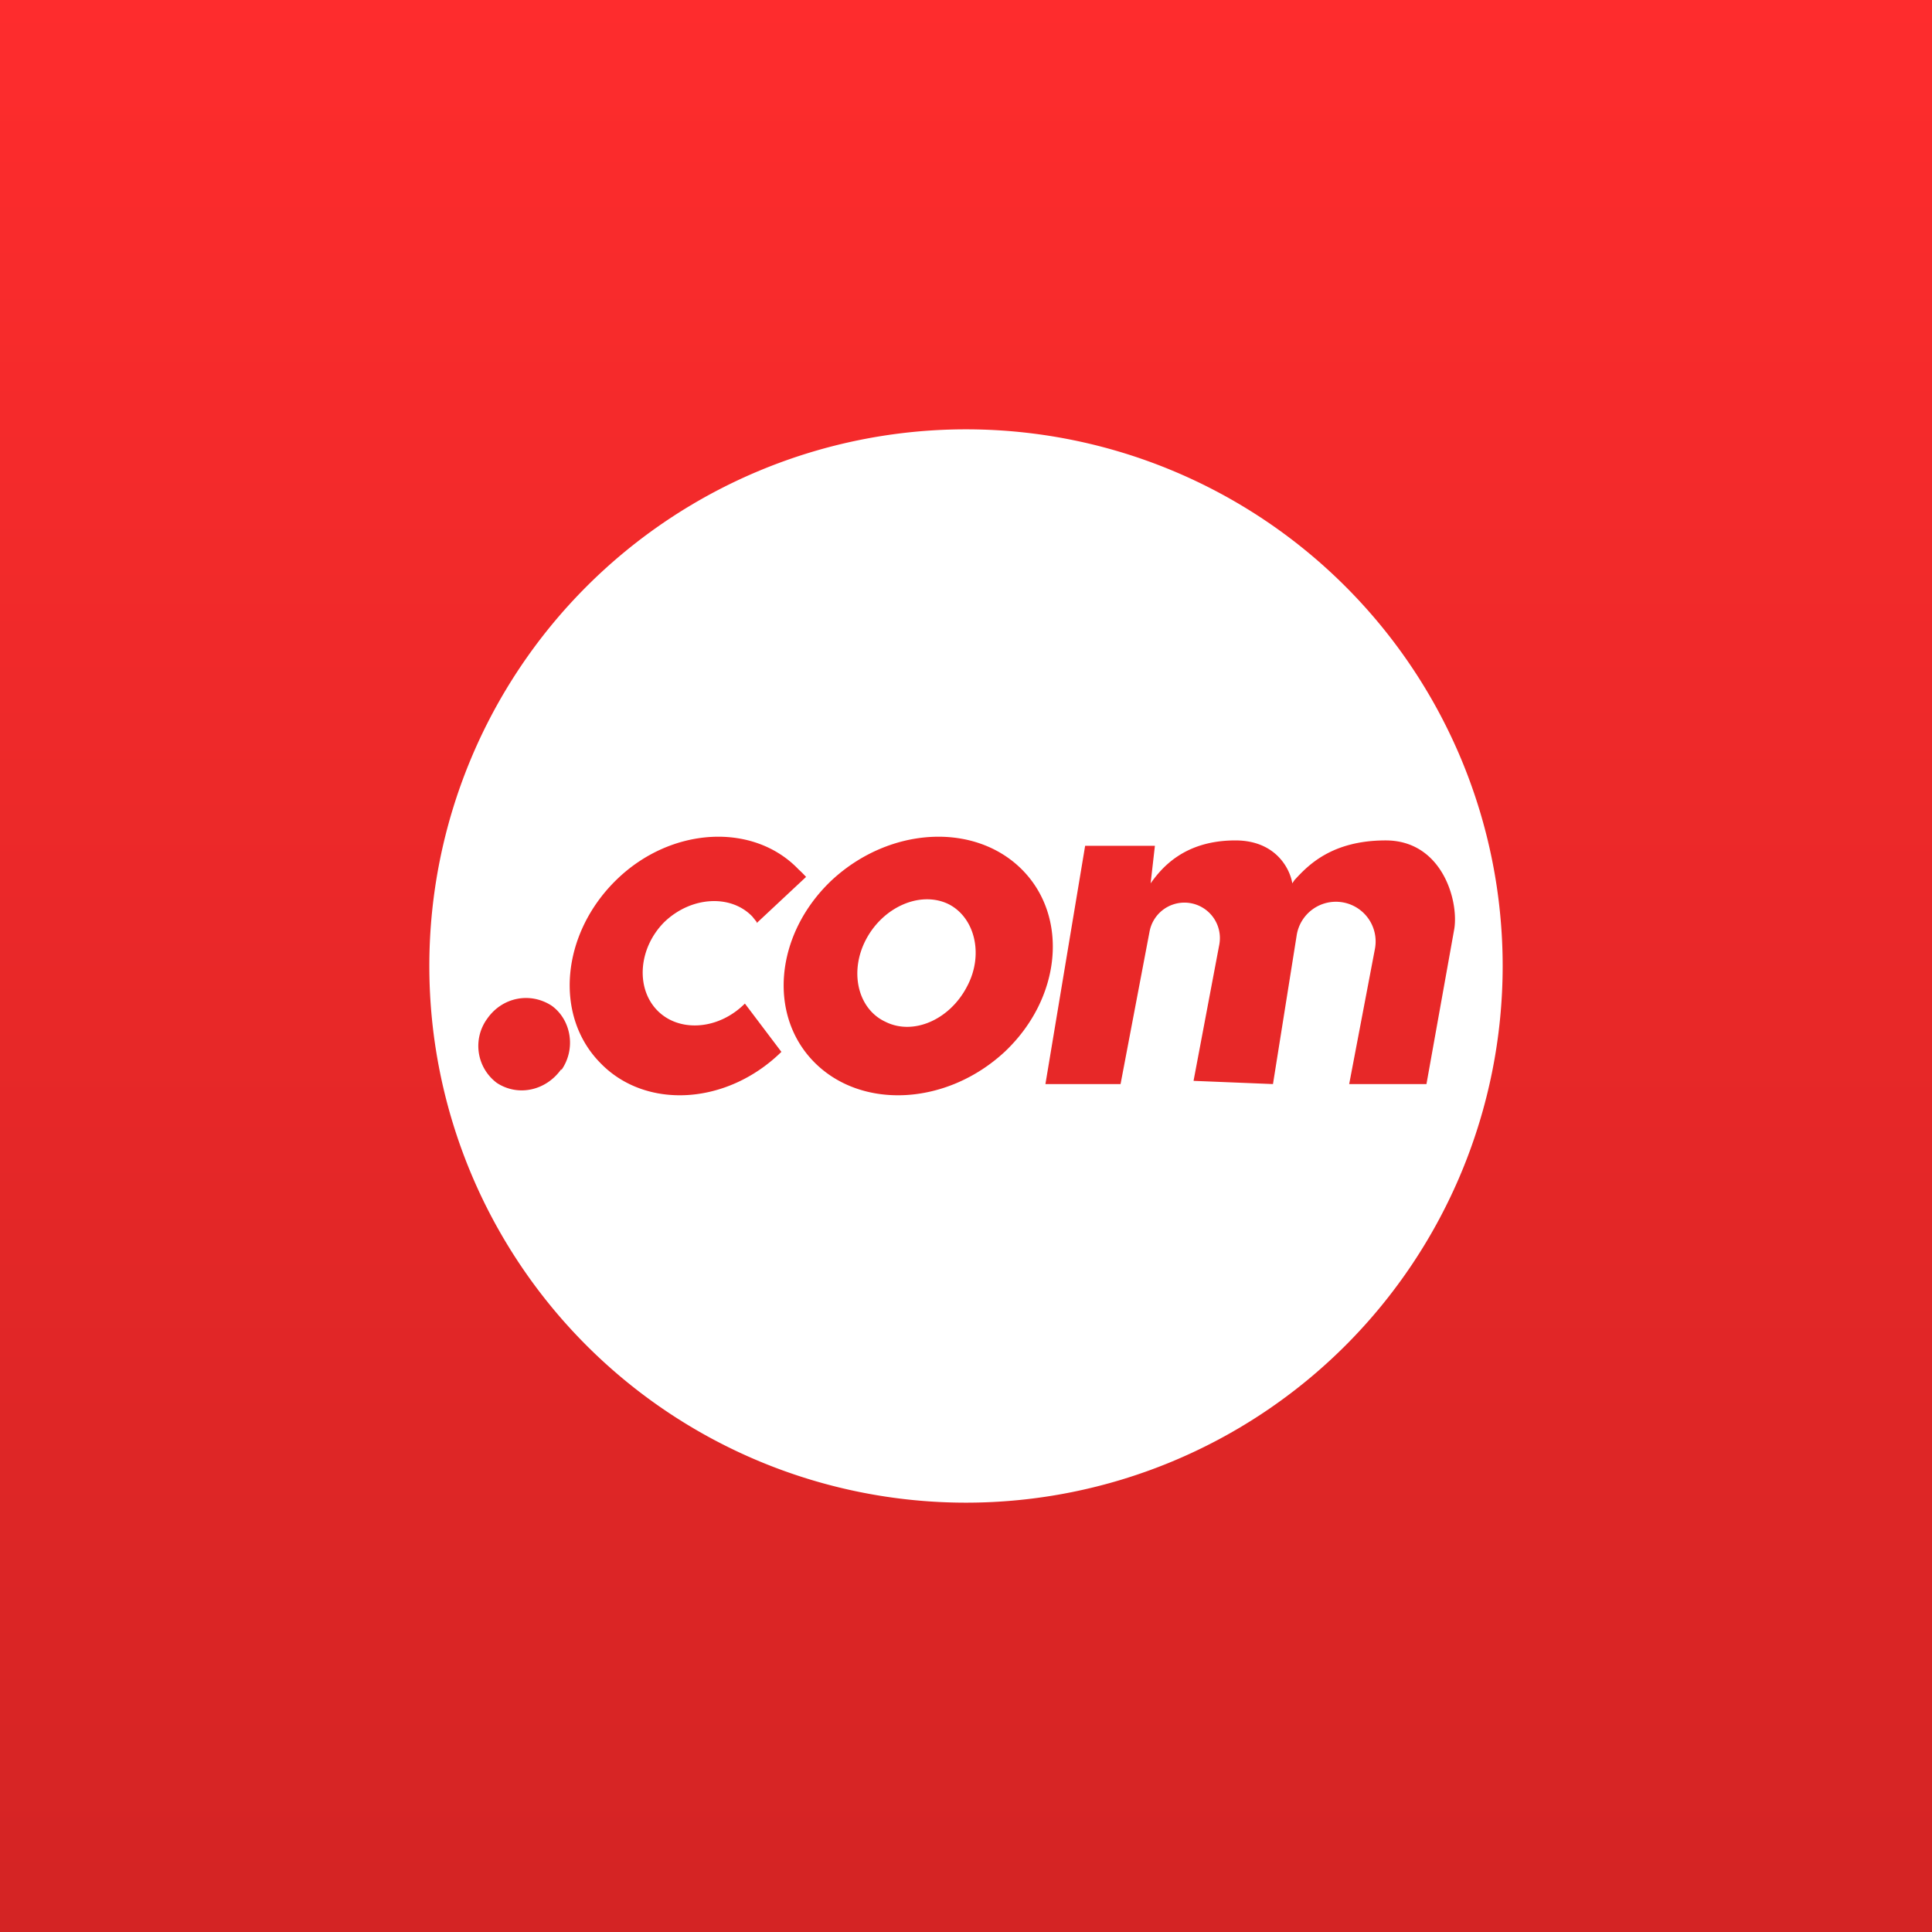 <svg xmlns="http://www.w3.org/2000/svg" width="18" height="18"><rect width="100%" height="100%" fill="#333333" stroke="none"/><path fill="url(#a)" d="M0 0h18v18H0z"/><path fill="#fff" fill-rule="evenodd" d="M9 14A5 5 0 1 0 9 4a5 5 0 0 0 0 10M7.05 8.6l.46-.43a1 1 0 0 0-.07-.07c-.42-.44-1.19-.4-1.7.1s-.58 1.26-.15 1.7c.42.44 1.18.4 1.69-.1l-.34-.45c-.25.25-.62.27-.82.06s-.17-.58.07-.82c.25-.24.62-.26.82-.05l.04.05zm3.06-.72-.37 2.22h.7l.27-1.42a.33.33 0 0 1 .65.12l-.24 1.27.74.03.22-1.38a.37.37 0 1 1 .73.12l-.24 1.26h.72l.26-1.45c.04-.27-.12-.82-.64-.82-.51 0-.73.24-.85.37l-.02.03c-.02-.13-.15-.4-.53-.4-.48 0-.69.26-.79.4l.04-.35zM5.23 9.96c-.14.2-.4.26-.6.13a.43.43 0 0 1-.09-.6c.14-.2.4-.25.6-.12.18.13.23.4.09.6zm2.36-.06c.44.44 1.23.4 1.77-.1.53-.5.6-1.26.16-1.7s-1.23-.4-1.77.1c-.53.5-.6 1.26-.16 1.7m.66-.38c.26.13.6-.02.76-.33.16-.3.07-.65-.18-.77-.26-.12-.6.03-.76.33s-.08.65.18.77"/><defs><linearGradient id="a" x1="9" x2="9" y1="0" y2="18" gradientUnits="userSpaceOnUse"><stop stop-color="#FE2C2D"/><stop offset="1" stop-color="#D42424"/></linearGradient></defs></svg>